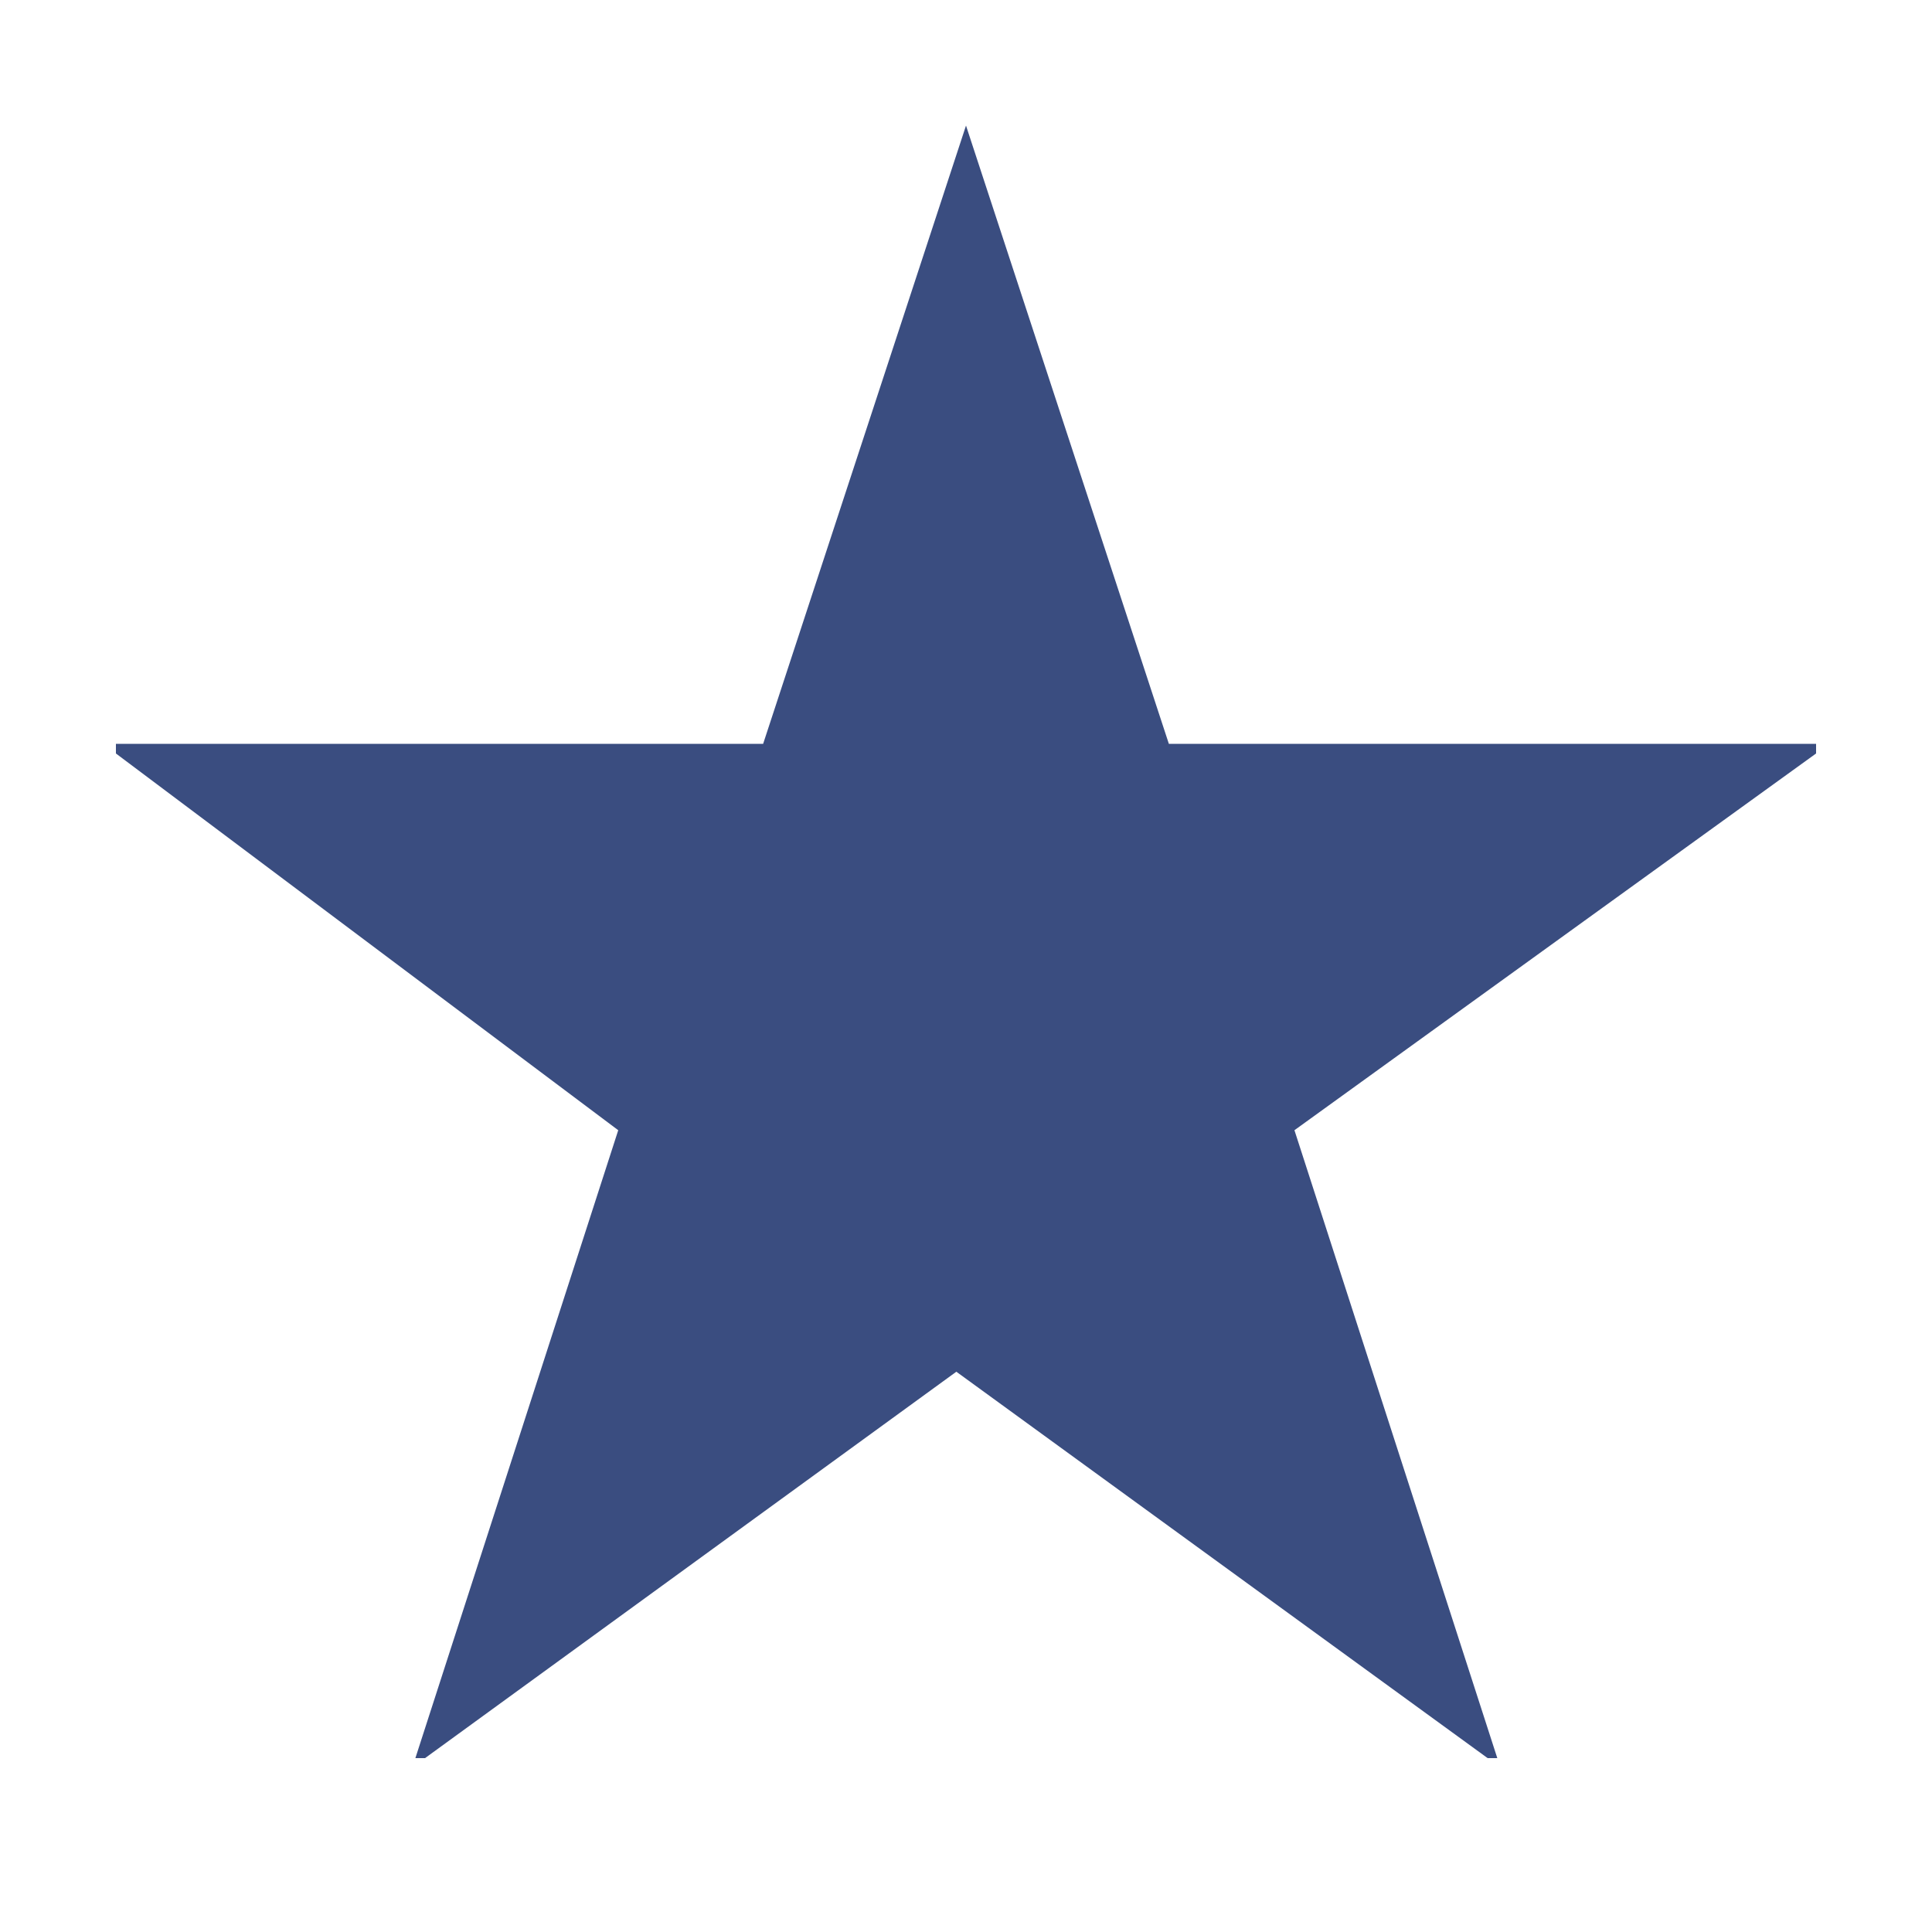 <?xml version="1.0" encoding="utf-8"?>
<!-- Generator: Adobe Illustrator 27.9.6, SVG Export Plug-In . SVG Version: 9.03 Build 54986)  -->
<svg version="1.1" id="_レイヤー_1" xmlns="http://www.w3.org/2000/svg" xmlns:xlink="http://www.w3.org/1999/xlink" x="0px"
	 y="0px" viewBox="0 0 20 20" style="enable-background:new 0 0 20 20;" xml:space="preserve">
<style type="text/css">
	.st0{fill:#3A4D80;}
</style>
<g>
	<path class="st0" d="M12.1,7.7h6.7v0.1l-5.4,3.9l2.1,6.5l-0.1,0l-5.5-4l-5.5,4l-0.1,0l2.1-6.5L1.2,7.8V7.7h6.7L10,1.3H10L12.1,7.7z
		"/>
</g>
</svg>
